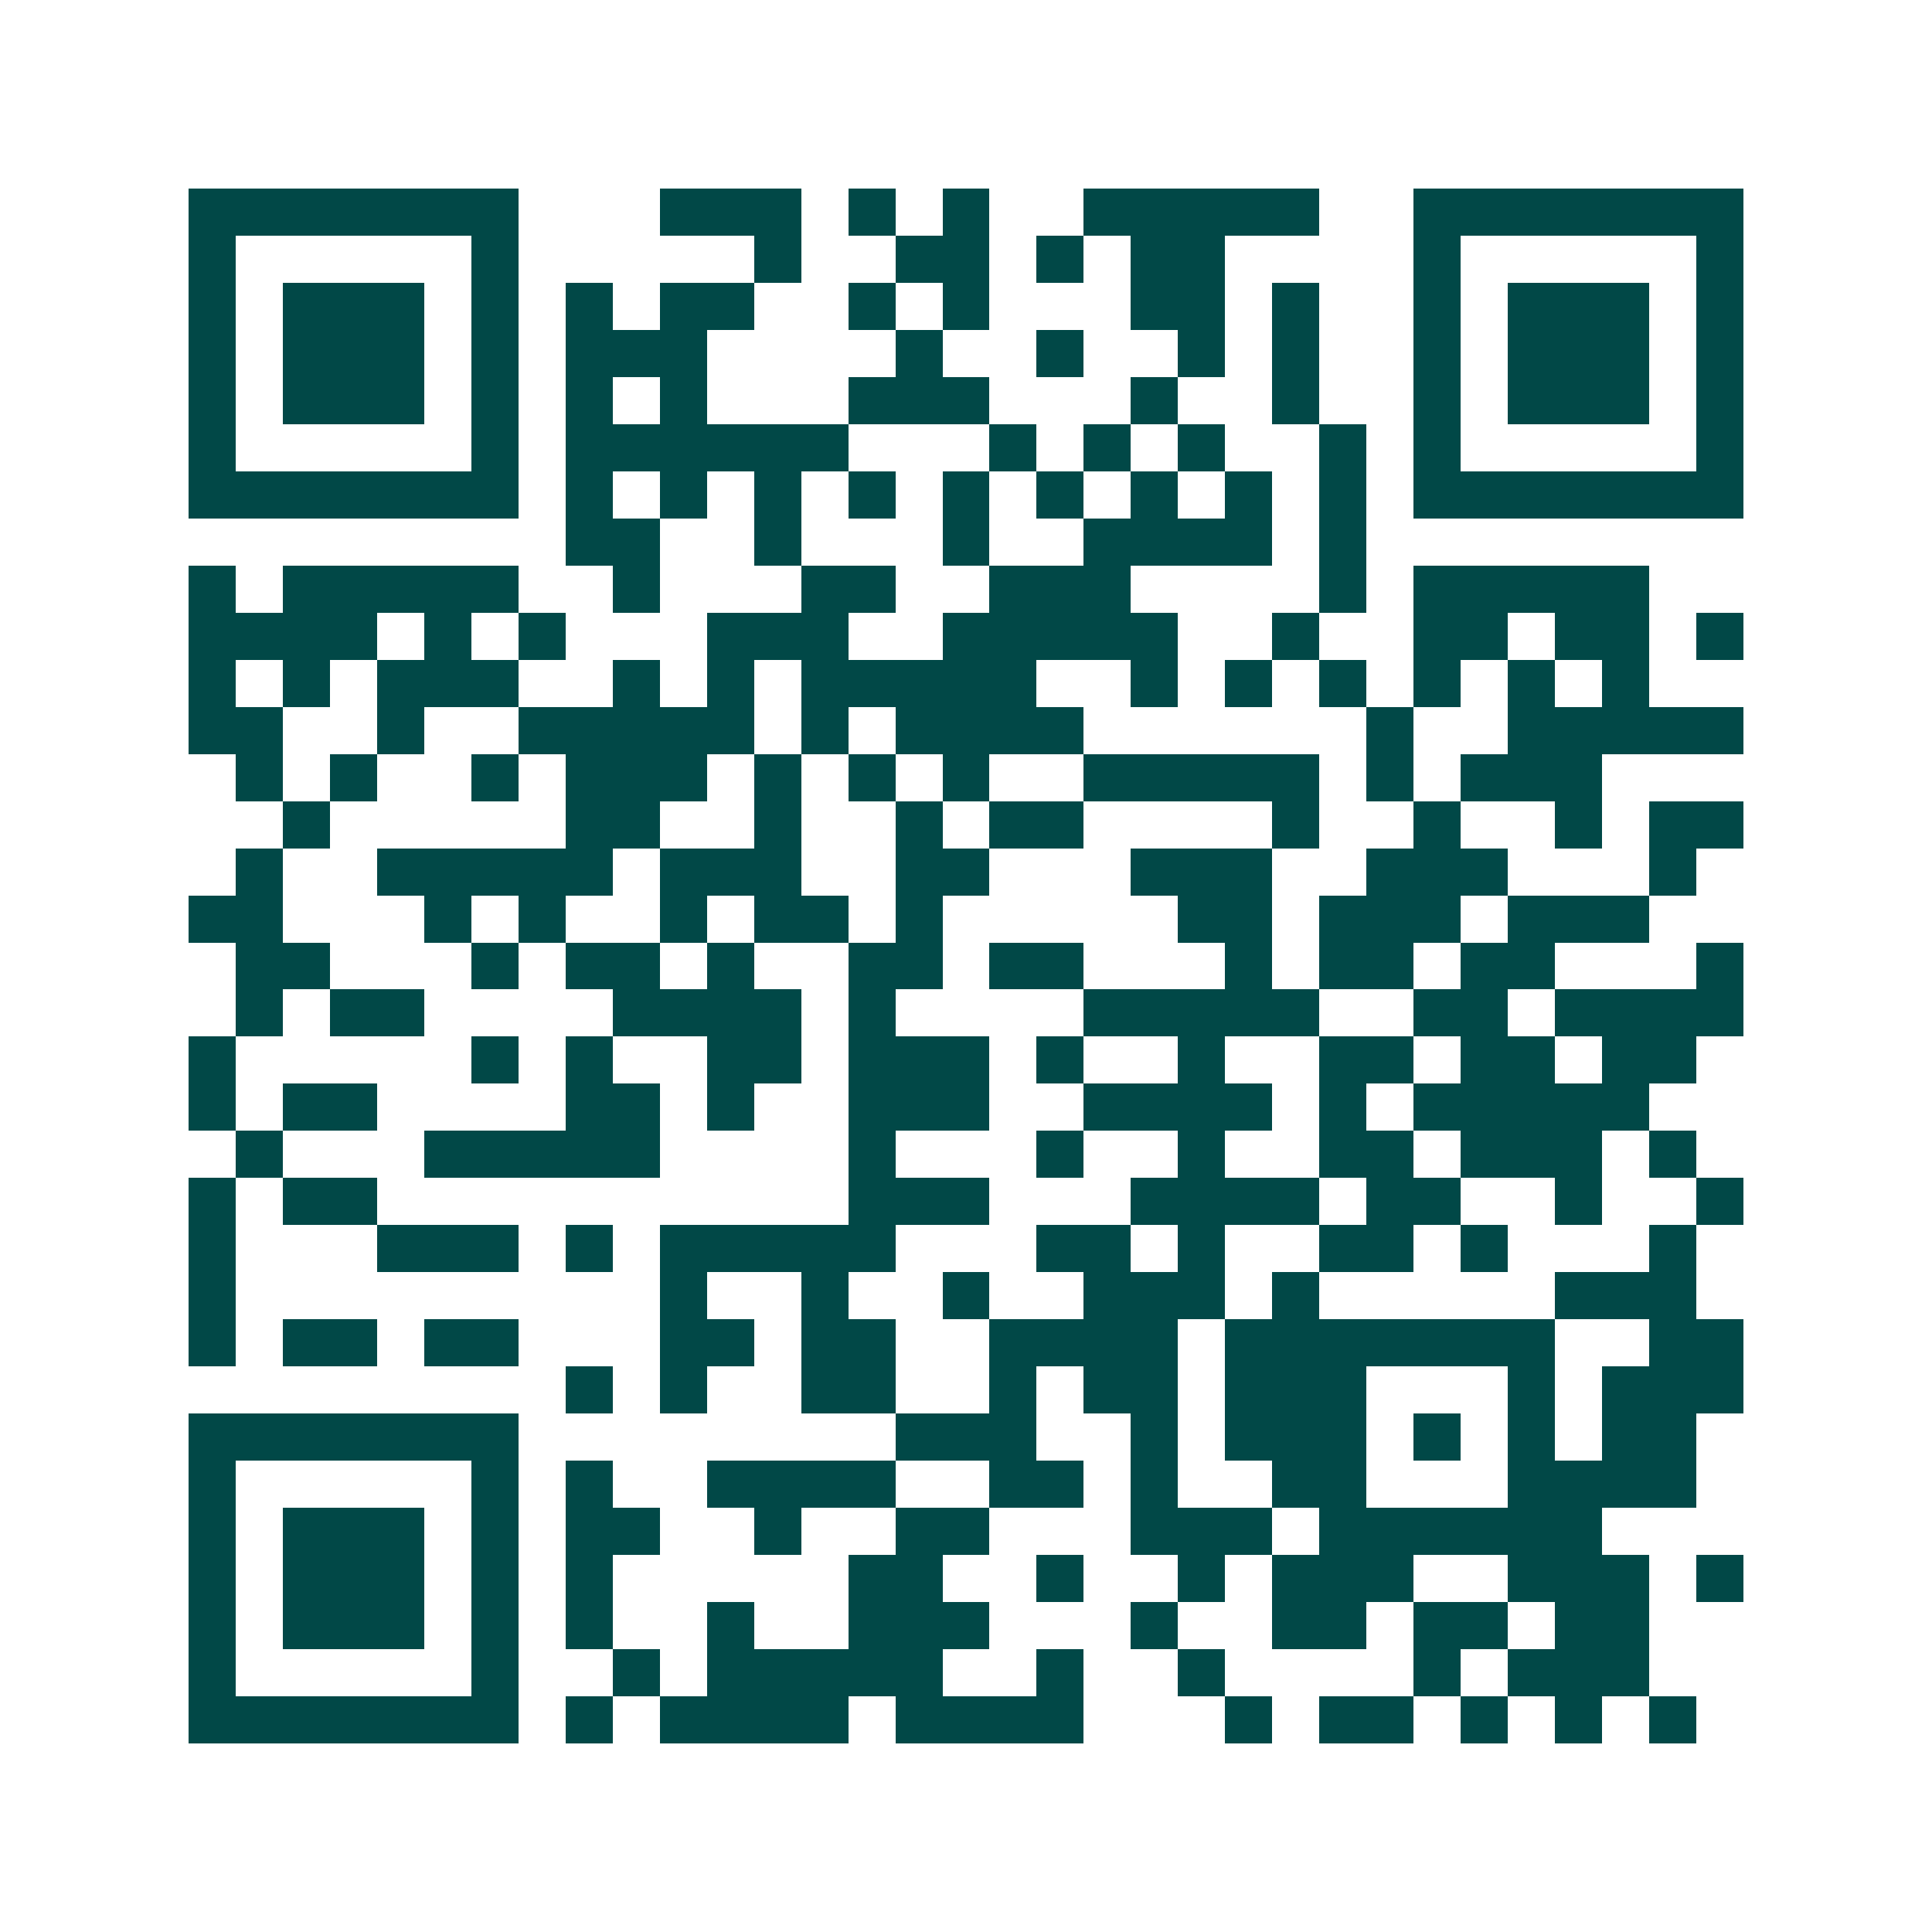 <svg xmlns="http://www.w3.org/2000/svg" width="200" height="200" viewBox="0 0 41 41" shape-rendering="crispEdges"><path fill="#ffffff" d="M0 0h41v41H0z"/><path stroke="#014847" d="M4 4.5h7m3 0h3m1 0h1m1 0h1m2 0h5m2 0h7M4 5.5h1m5 0h1m5 0h1m2 0h2m1 0h1m1 0h2m4 0h1m5 0h1M4 6.5h1m1 0h3m1 0h1m1 0h1m1 0h2m2 0h1m1 0h1m3 0h2m1 0h1m2 0h1m1 0h3m1 0h1M4 7.5h1m1 0h3m1 0h1m1 0h3m4 0h1m2 0h1m2 0h1m1 0h1m2 0h1m1 0h3m1 0h1M4 8.5h1m1 0h3m1 0h1m1 0h1m1 0h1m3 0h3m3 0h1m2 0h1m2 0h1m1 0h3m1 0h1M4 9.5h1m5 0h1m1 0h6m3 0h1m1 0h1m1 0h1m2 0h1m1 0h1m5 0h1M4 10.5h7m1 0h1m1 0h1m1 0h1m1 0h1m1 0h1m1 0h1m1 0h1m1 0h1m1 0h1m1 0h7M12 11.5h2m2 0h1m3 0h1m2 0h4m1 0h1M4 12.5h1m1 0h5m2 0h1m3 0h2m2 0h3m4 0h1m1 0h5M4 13.5h4m1 0h1m1 0h1m3 0h3m2 0h5m2 0h1m2 0h2m1 0h2m1 0h1M4 14.5h1m1 0h1m1 0h3m2 0h1m1 0h1m1 0h5m2 0h1m1 0h1m1 0h1m1 0h1m1 0h1m1 0h1M4 15.5h2m2 0h1m2 0h5m1 0h1m1 0h4m6 0h1m2 0h5M5 16.5h1m1 0h1m2 0h1m1 0h3m1 0h1m1 0h1m1 0h1m2 0h5m1 0h1m1 0h3M6 17.5h1m5 0h2m2 0h1m2 0h1m1 0h2m4 0h1m2 0h1m2 0h1m1 0h2M5 18.5h1m2 0h5m1 0h3m2 0h2m3 0h3m2 0h3m3 0h1M4 19.5h2m3 0h1m1 0h1m2 0h1m1 0h2m1 0h1m5 0h2m1 0h3m1 0h3M5 20.5h2m3 0h1m1 0h2m1 0h1m2 0h2m1 0h2m3 0h1m1 0h2m1 0h2m3 0h1M5 21.5h1m1 0h2m4 0h4m1 0h1m4 0h5m2 0h2m1 0h4M4 22.5h1m5 0h1m1 0h1m2 0h2m1 0h3m1 0h1m2 0h1m2 0h2m1 0h2m1 0h2M4 23.5h1m1 0h2m4 0h2m1 0h1m2 0h3m2 0h4m1 0h1m1 0h5M5 24.5h1m3 0h5m4 0h1m3 0h1m2 0h1m2 0h2m1 0h3m1 0h1M4 25.5h1m1 0h2m10 0h3m3 0h4m1 0h2m2 0h1m2 0h1M4 26.5h1m3 0h3m1 0h1m1 0h5m3 0h2m1 0h1m2 0h2m1 0h1m3 0h1M4 27.5h1m9 0h1m2 0h1m2 0h1m2 0h3m1 0h1m5 0h3M4 28.5h1m1 0h2m1 0h2m3 0h2m1 0h2m2 0h4m1 0h7m2 0h2M12 29.5h1m1 0h1m2 0h2m2 0h1m1 0h2m1 0h3m3 0h1m1 0h3M4 30.5h7m8 0h3m2 0h1m1 0h3m1 0h1m1 0h1m1 0h2M4 31.5h1m5 0h1m1 0h1m2 0h4m2 0h2m1 0h1m2 0h2m3 0h4M4 32.5h1m1 0h3m1 0h1m1 0h2m2 0h1m2 0h2m3 0h3m1 0h6M4 33.5h1m1 0h3m1 0h1m1 0h1m5 0h2m2 0h1m2 0h1m1 0h3m2 0h3m1 0h1M4 34.5h1m1 0h3m1 0h1m1 0h1m2 0h1m2 0h3m3 0h1m2 0h2m1 0h2m1 0h2M4 35.5h1m5 0h1m2 0h1m1 0h5m2 0h1m2 0h1m4 0h1m1 0h3M4 36.5h7m1 0h1m1 0h4m1 0h4m3 0h1m1 0h2m1 0h1m1 0h1m1 0h1"/></svg>
